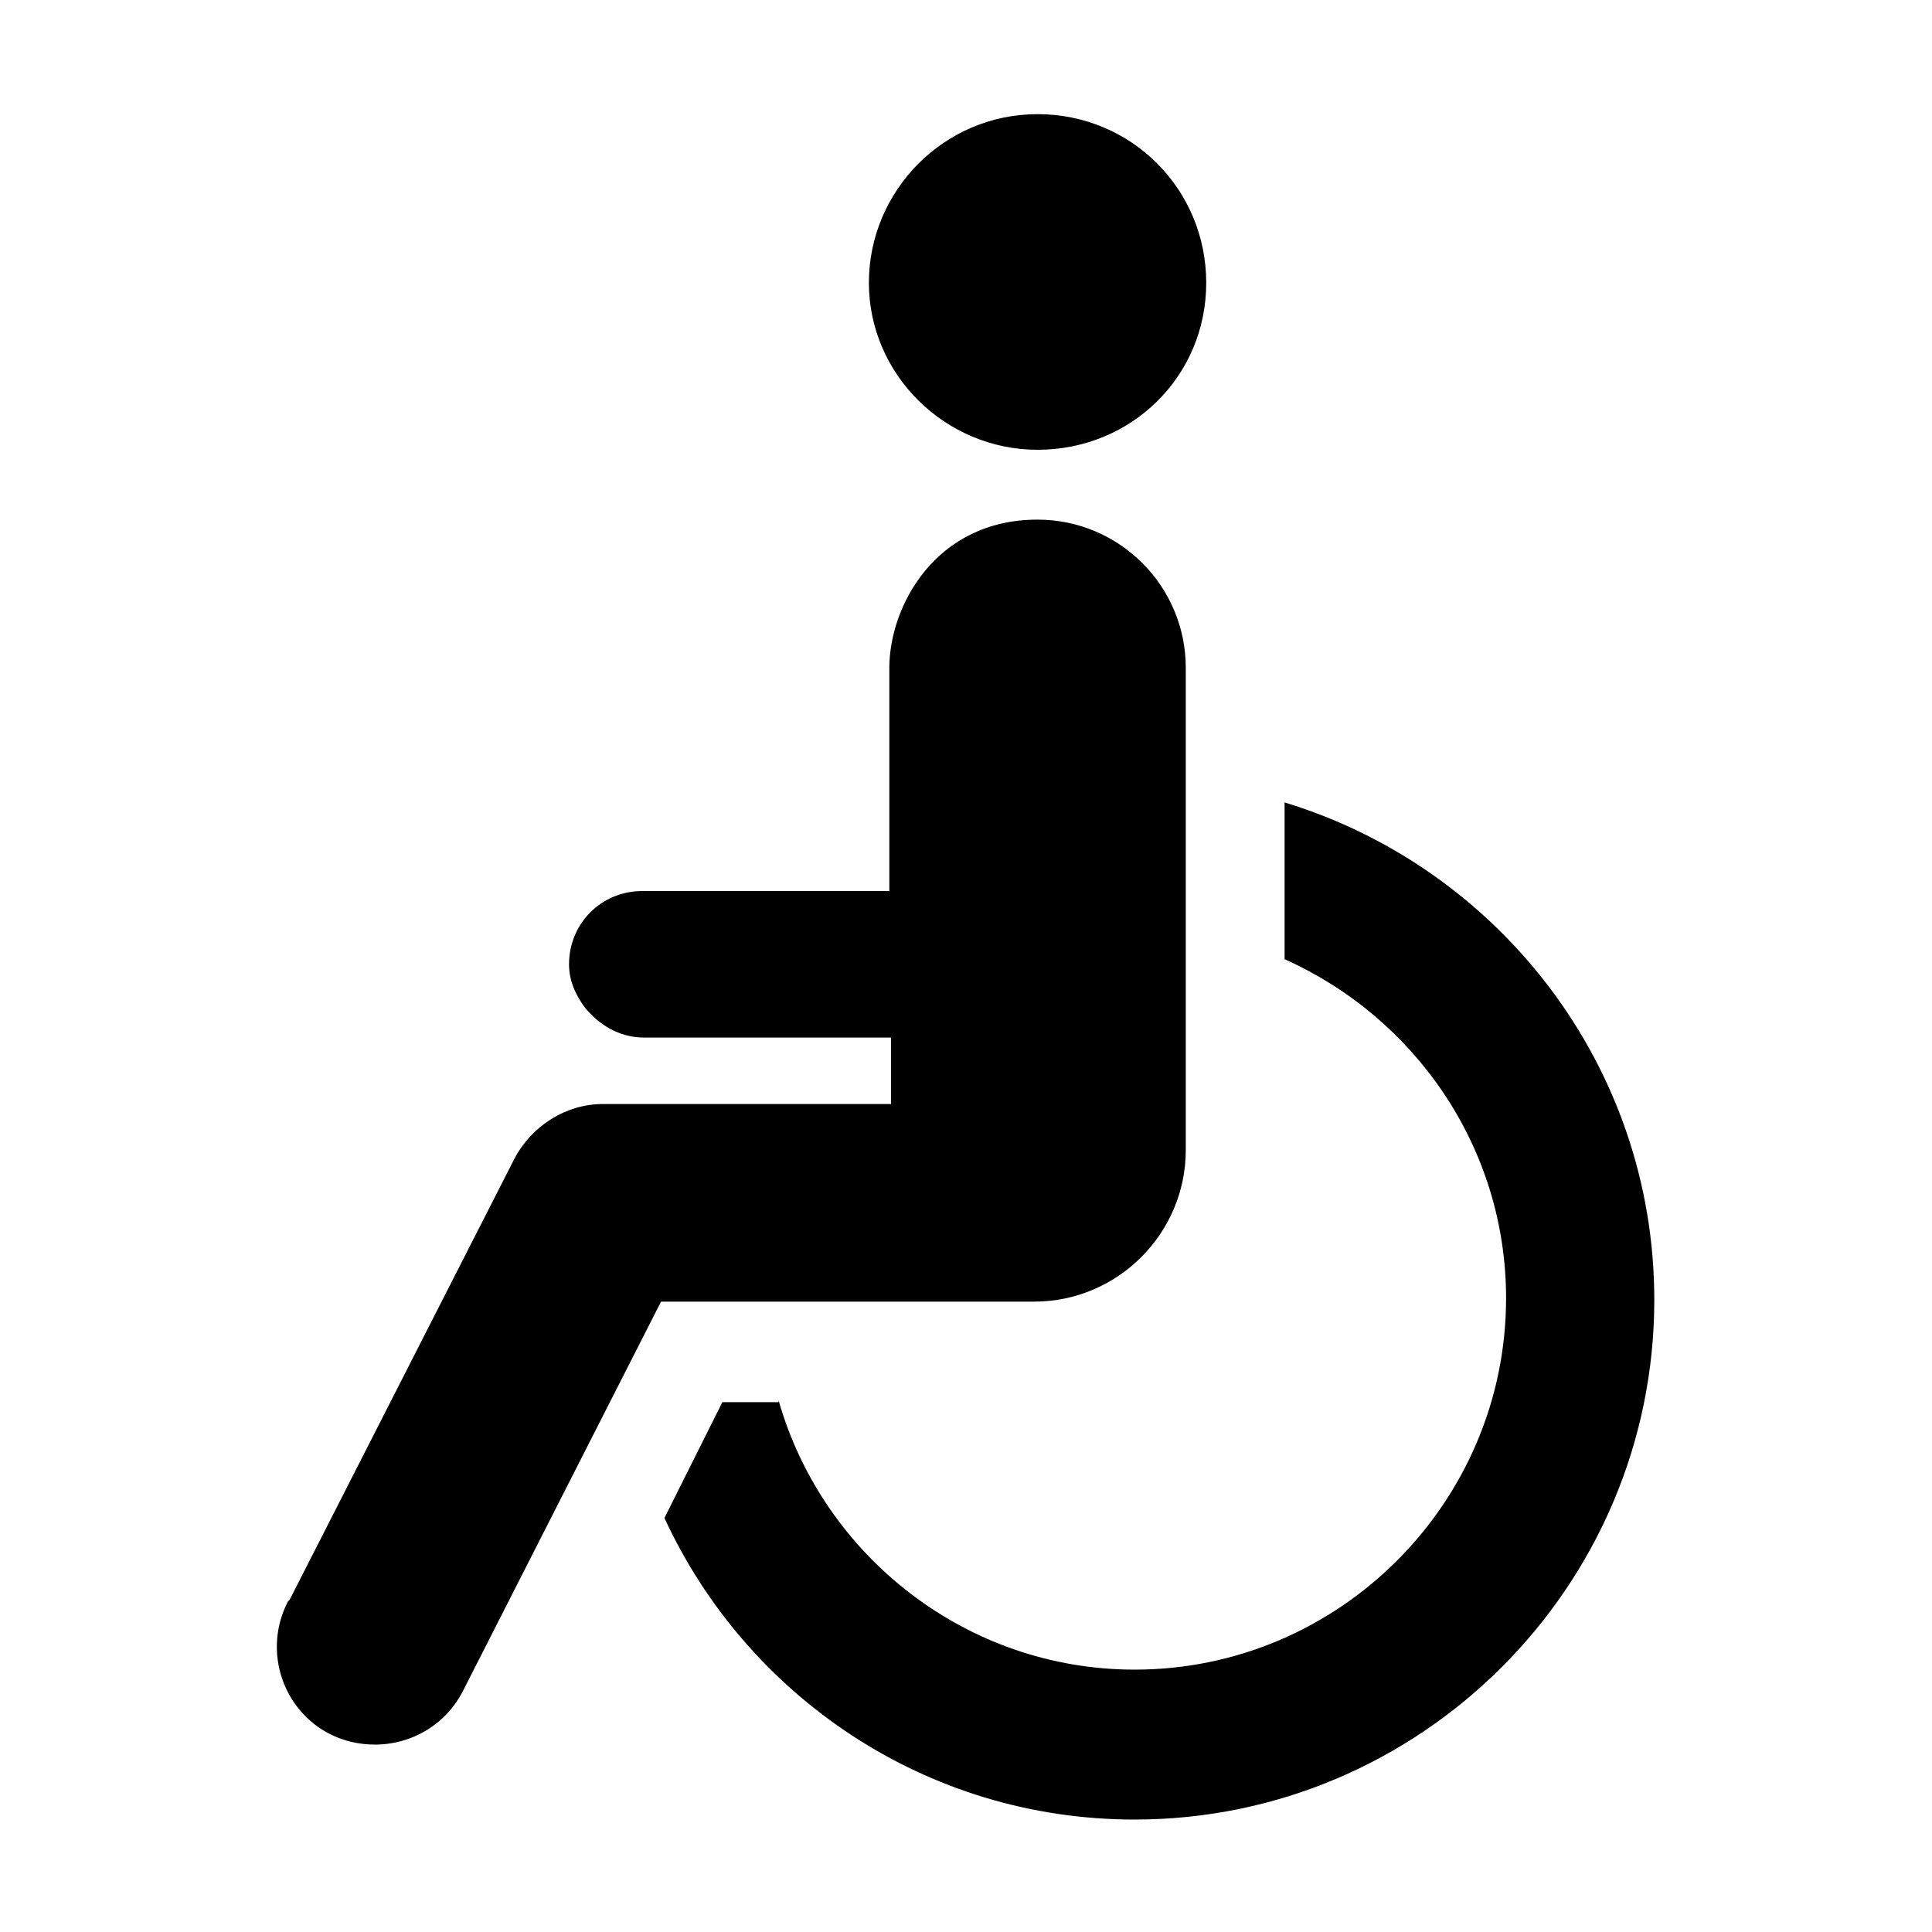 <?xml version="1.0" encoding="UTF-8"?> <svg xmlns="http://www.w3.org/2000/svg" id="Ebene_1" data-name="Ebene 1" width="4mm" height="4mm" viewBox="0 0 11.34 11.34"><defs><style> .cls-1 { fill: #000; stroke-width: 0px; } </style></defs><path class="cls-1" d="M6.09,2.64c-.54,0-.99-.44-.99-.98s.44-.99.99-.99.99.44.99.99-.44.98-.99.98"></path><path class="cls-1" d="M4.57,8.22c.26.91,1.1,1.58,2.09,1.58,1.2,0,2.18-.98,2.18-2.18,0-.89-.54-1.65-1.3-1.99v-.92c1.25.38,2.17,1.54,2.17,2.92,0,1.68-1.37,3.05-3.05,3.05-1.23,0-2.28-.73-2.76-1.77l.34-.68c.1,0,.21,0,.33,0"></path><path class="cls-1" d="M1.7,9.39l1.32-2.59c.1-.19.3-.32.52-.32h1.69v-.39h-1.45c-.15,0-.27-.08-.35-.18-.05-.07-.09-.15-.09-.25,0-.24.19-.43.43-.43h1.45v-1.31c0-.36.27-.87.87-.87.48,0,.87.39.87.87v2.83c0,.49-.4.89-.89.89h-2.19l-1.16,2.28c-.1.2-.3.32-.52.32-.09,0-.18-.02-.26-.06-.28-.14-.4-.49-.25-.78"></path></svg> 